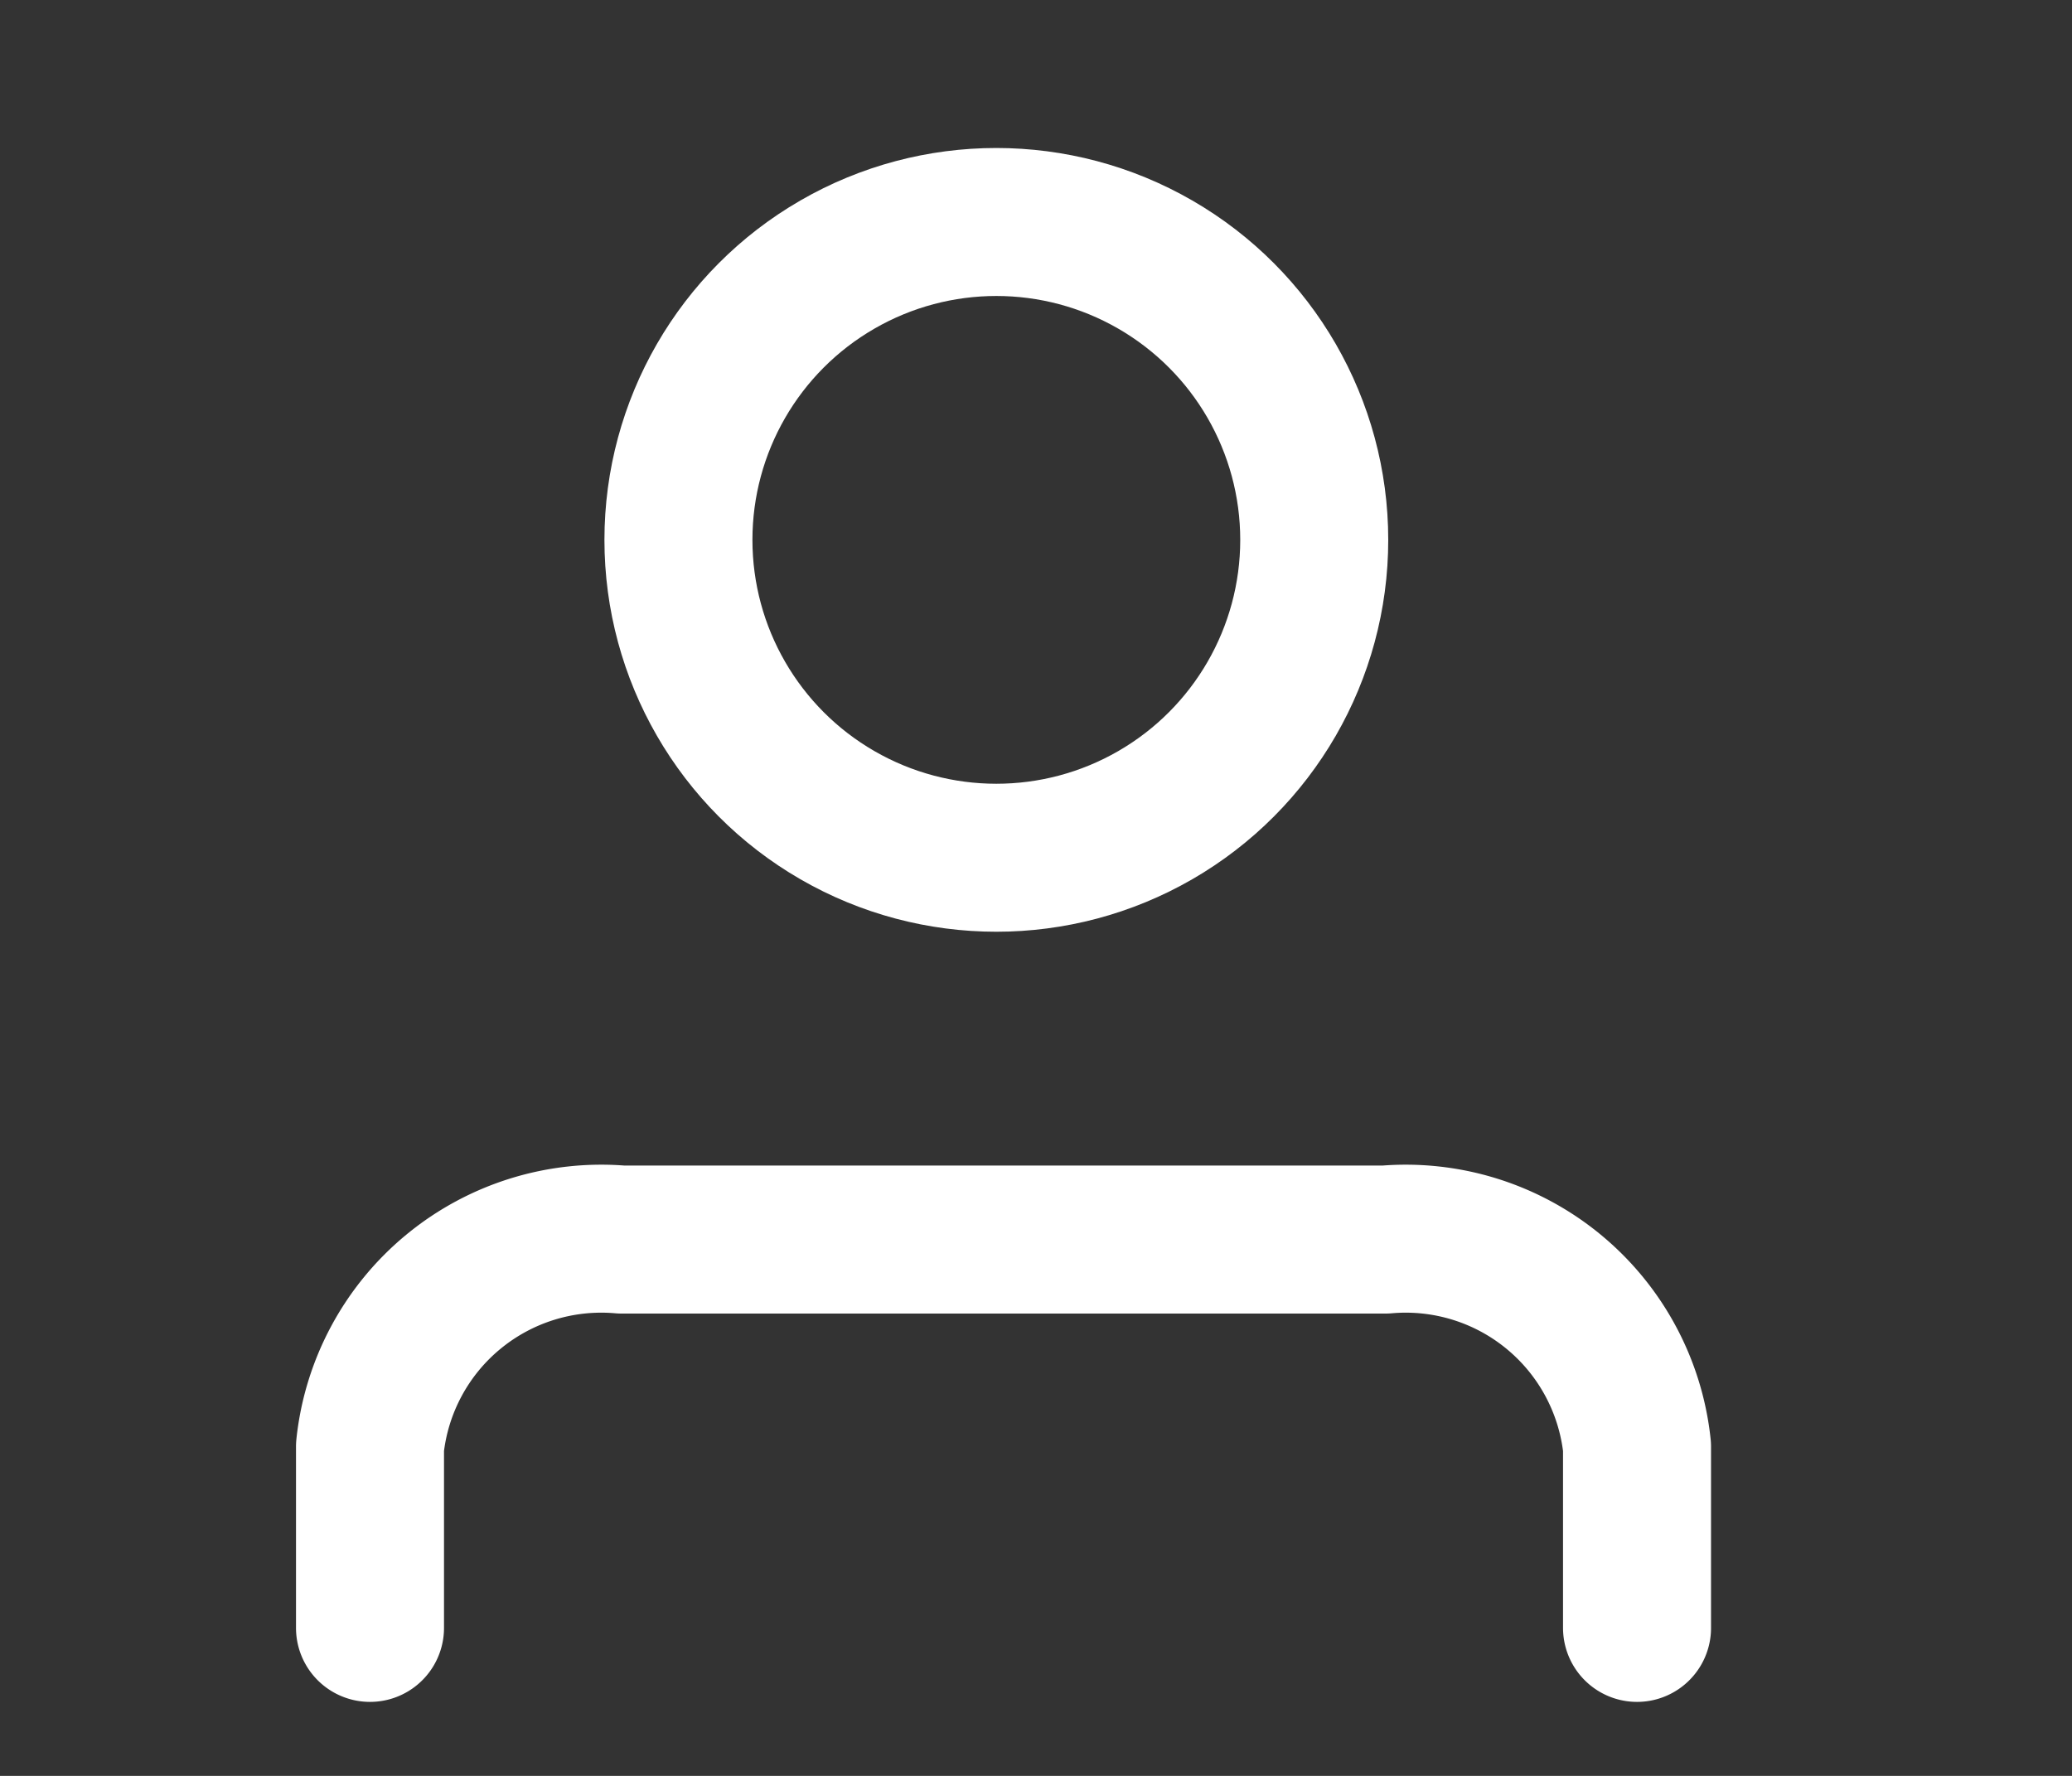 <svg xmlns="http://www.w3.org/2000/svg" xmlns:xlink="http://www.w3.org/1999/xlink" width="28" height="24" viewBox="0 0 28 24">
  <rect x="0" y="0" width="28" height="24" fill="#333333" stroke="none"/>
  <defs>
    <clipPath id="clip-user">
      <rect width="28" height="24"/>
    </clipPath>
  </defs>
  <g id="user" clip-path="url(#clip-user)">
    <g id="Group_4409" data-name="Group 4409" transform="translate(5 3)">
      <ellipse id="Ellipse_50" data-name="Ellipse 50" cx="4.296" cy="4.296" rx="4.296" ry="4.296" transform="translate(4.168 0)" fill="none" stroke="#fff" stroke-miterlimit="10" stroke-width="2"/>
      <path id="Path_2269" data-name="Path 2269" d="M.5,17.621V15.173a3.143,3.143,0,0,1,3.4-2.8H14.222a3.143,3.143,0,0,1,3.4,2.8v2.448" transform="translate(-0.5 1.379)" fill="none" stroke="#fff" stroke-linecap="round" stroke-linejoin="round" stroke-width="2"/>
    </g>
  </g>
</svg>
